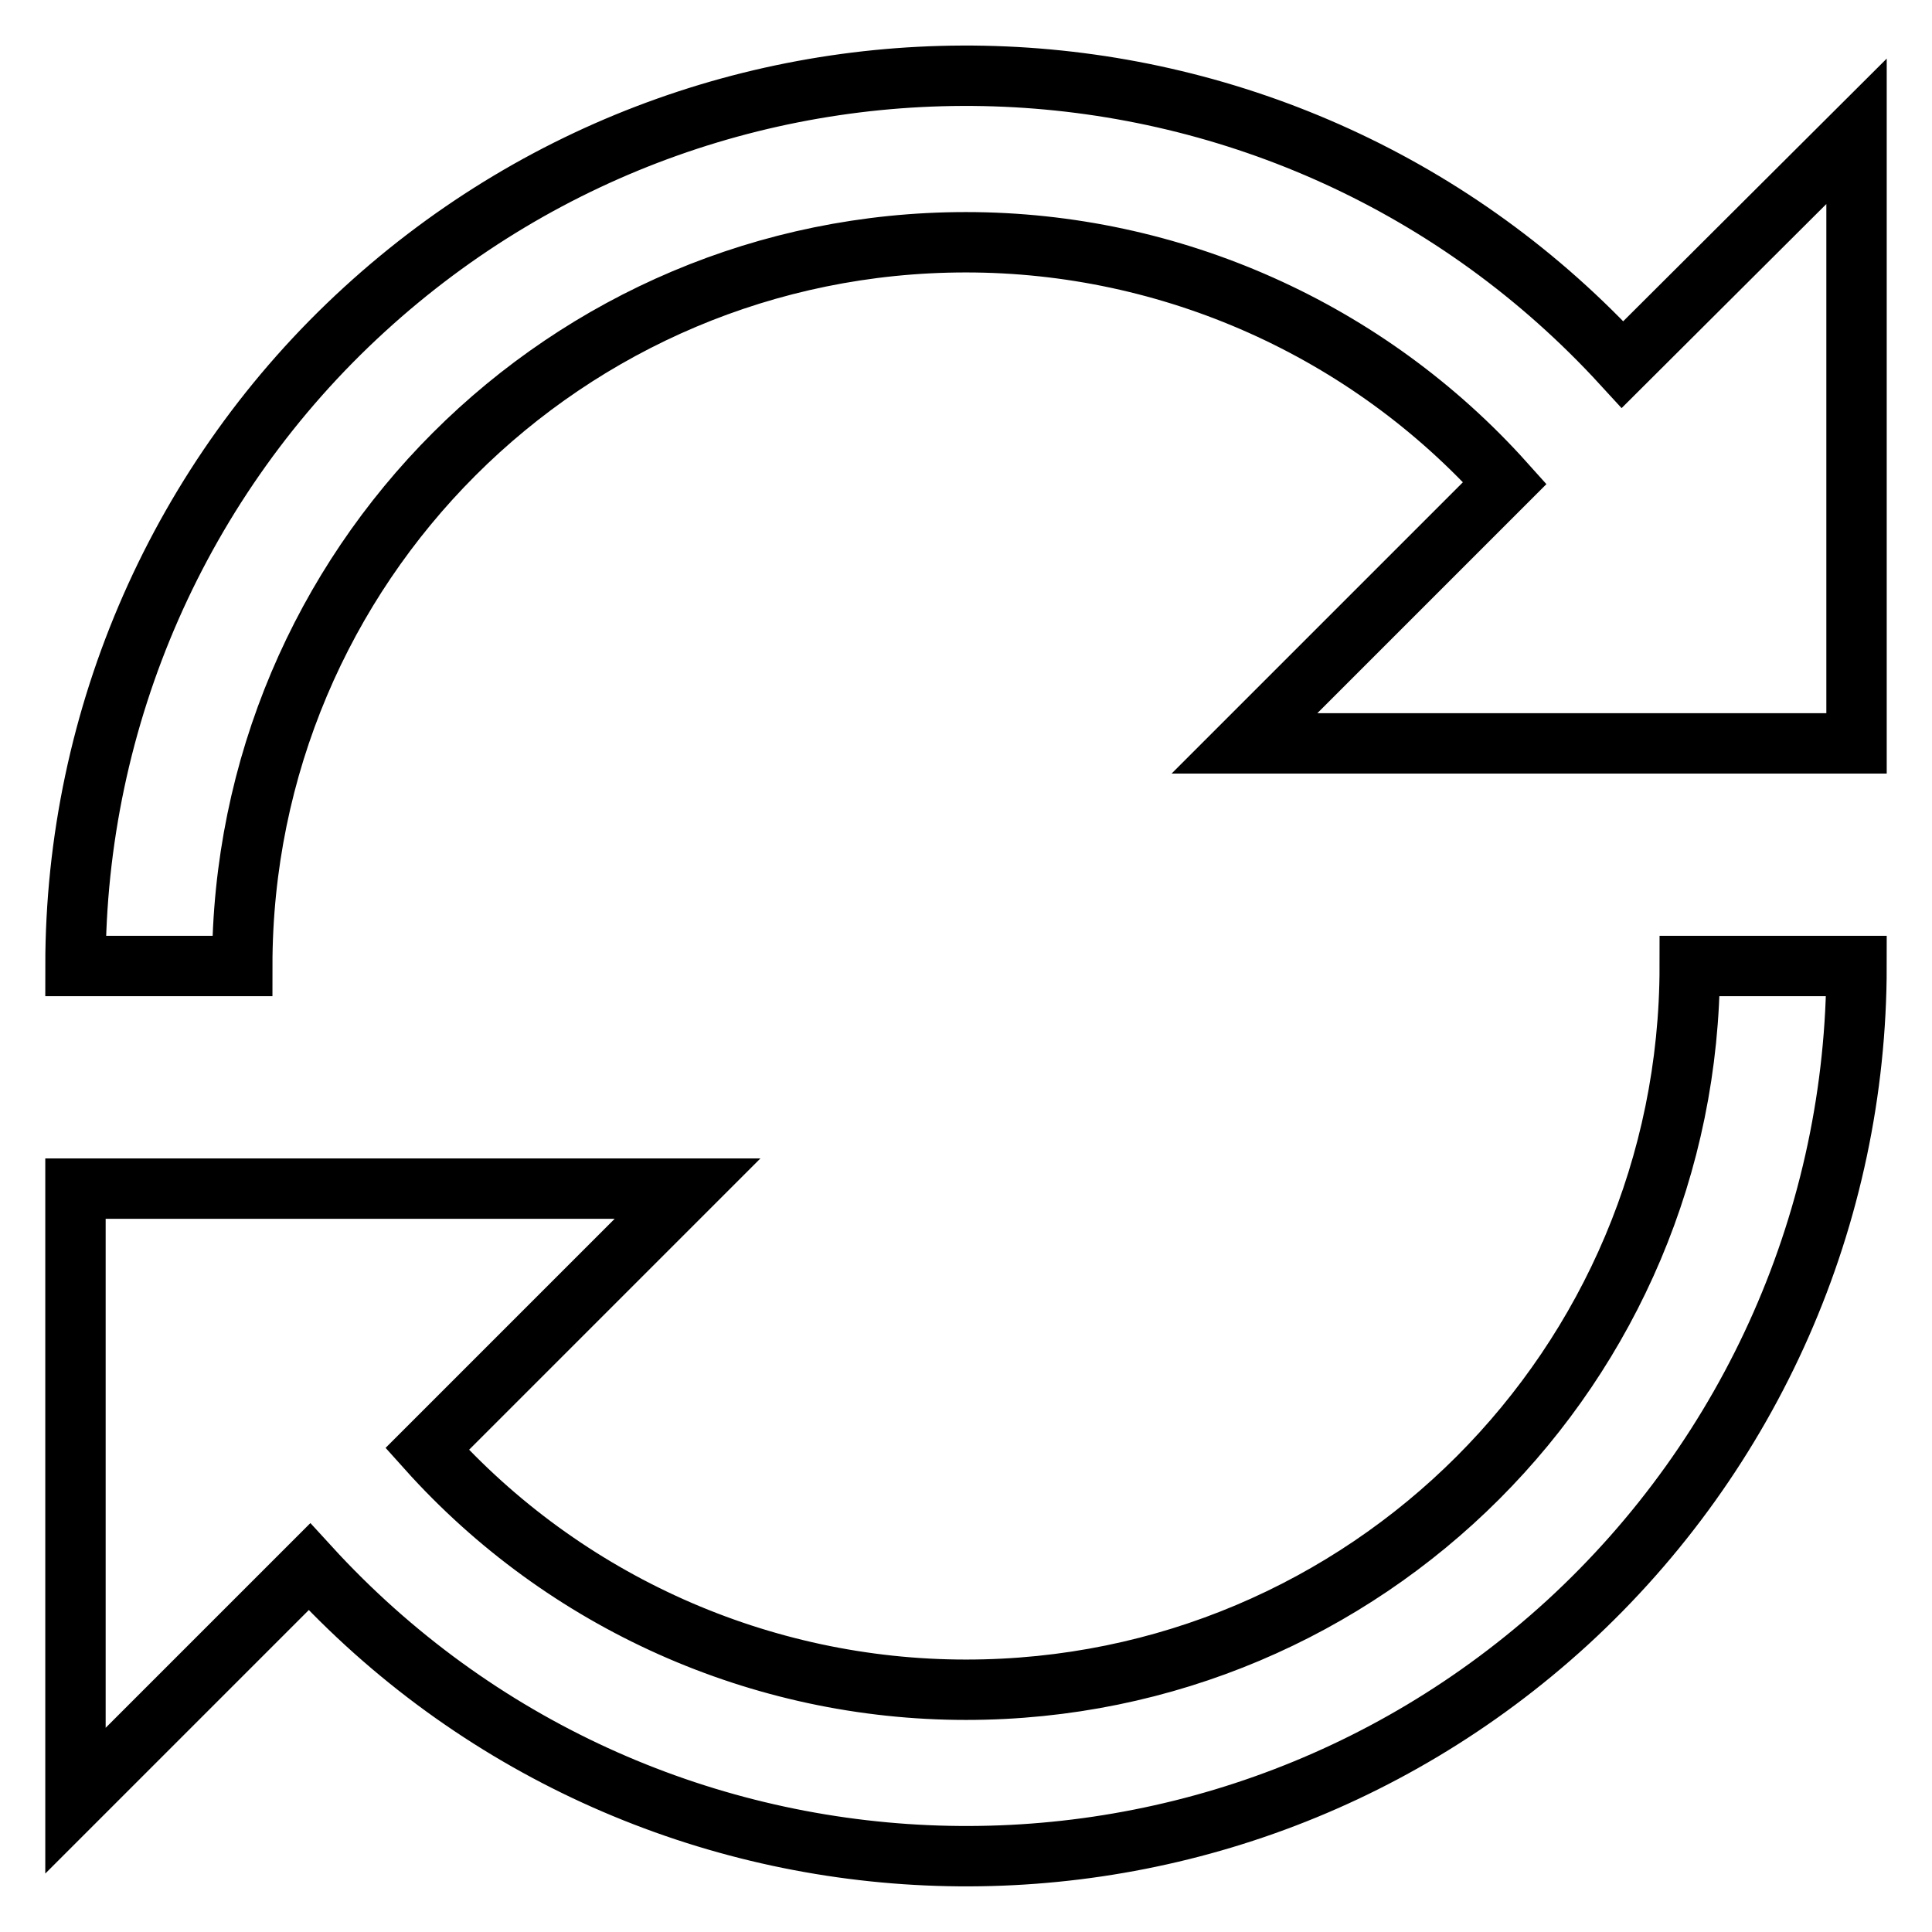<?xml version="1.0" encoding="utf-8"?>
<!-- Svg Vector Icons : http://www.onlinewebfonts.com/icon -->
<!DOCTYPE svg PUBLIC "-//W3C//DTD SVG 1.1//EN" "http://www.w3.org/Graphics/SVG/1.1/DTD/svg11.dtd">
<svg version="1.1" xmlns="http://www.w3.org/2000/svg" xmlns:xlink="http://www.w3.org/1999/xlink" x="0px" y="0px" viewBox="0 0 256 256" enable-background="new 0 0 256 256" xml:space="preserve">
<g> <path stroke-width="8" fill-opacity="0" stroke="#000000"  d="M215,48.3C171,0.3,96.4-3,48.3,41C23.9,63.3,10,94.9,10,128h22.1c0-53,42.9-95.9,95.9-95.9 c27.2,0,53.2,11.6,71.4,31.9l-34.5,34.5H246V17.4L215,48.3z M223.9,128c0,53-42.9,95.9-95.9,95.9c-27.2,0-53.2-11.6-71.4-31.9 l34.5-34.5H10v81.1l31-31c44,48.1,118.6,51.4,166.7,7.4c24.4-22.4,38.3-53.9,38.3-87H223.9z"/></g>
</svg>